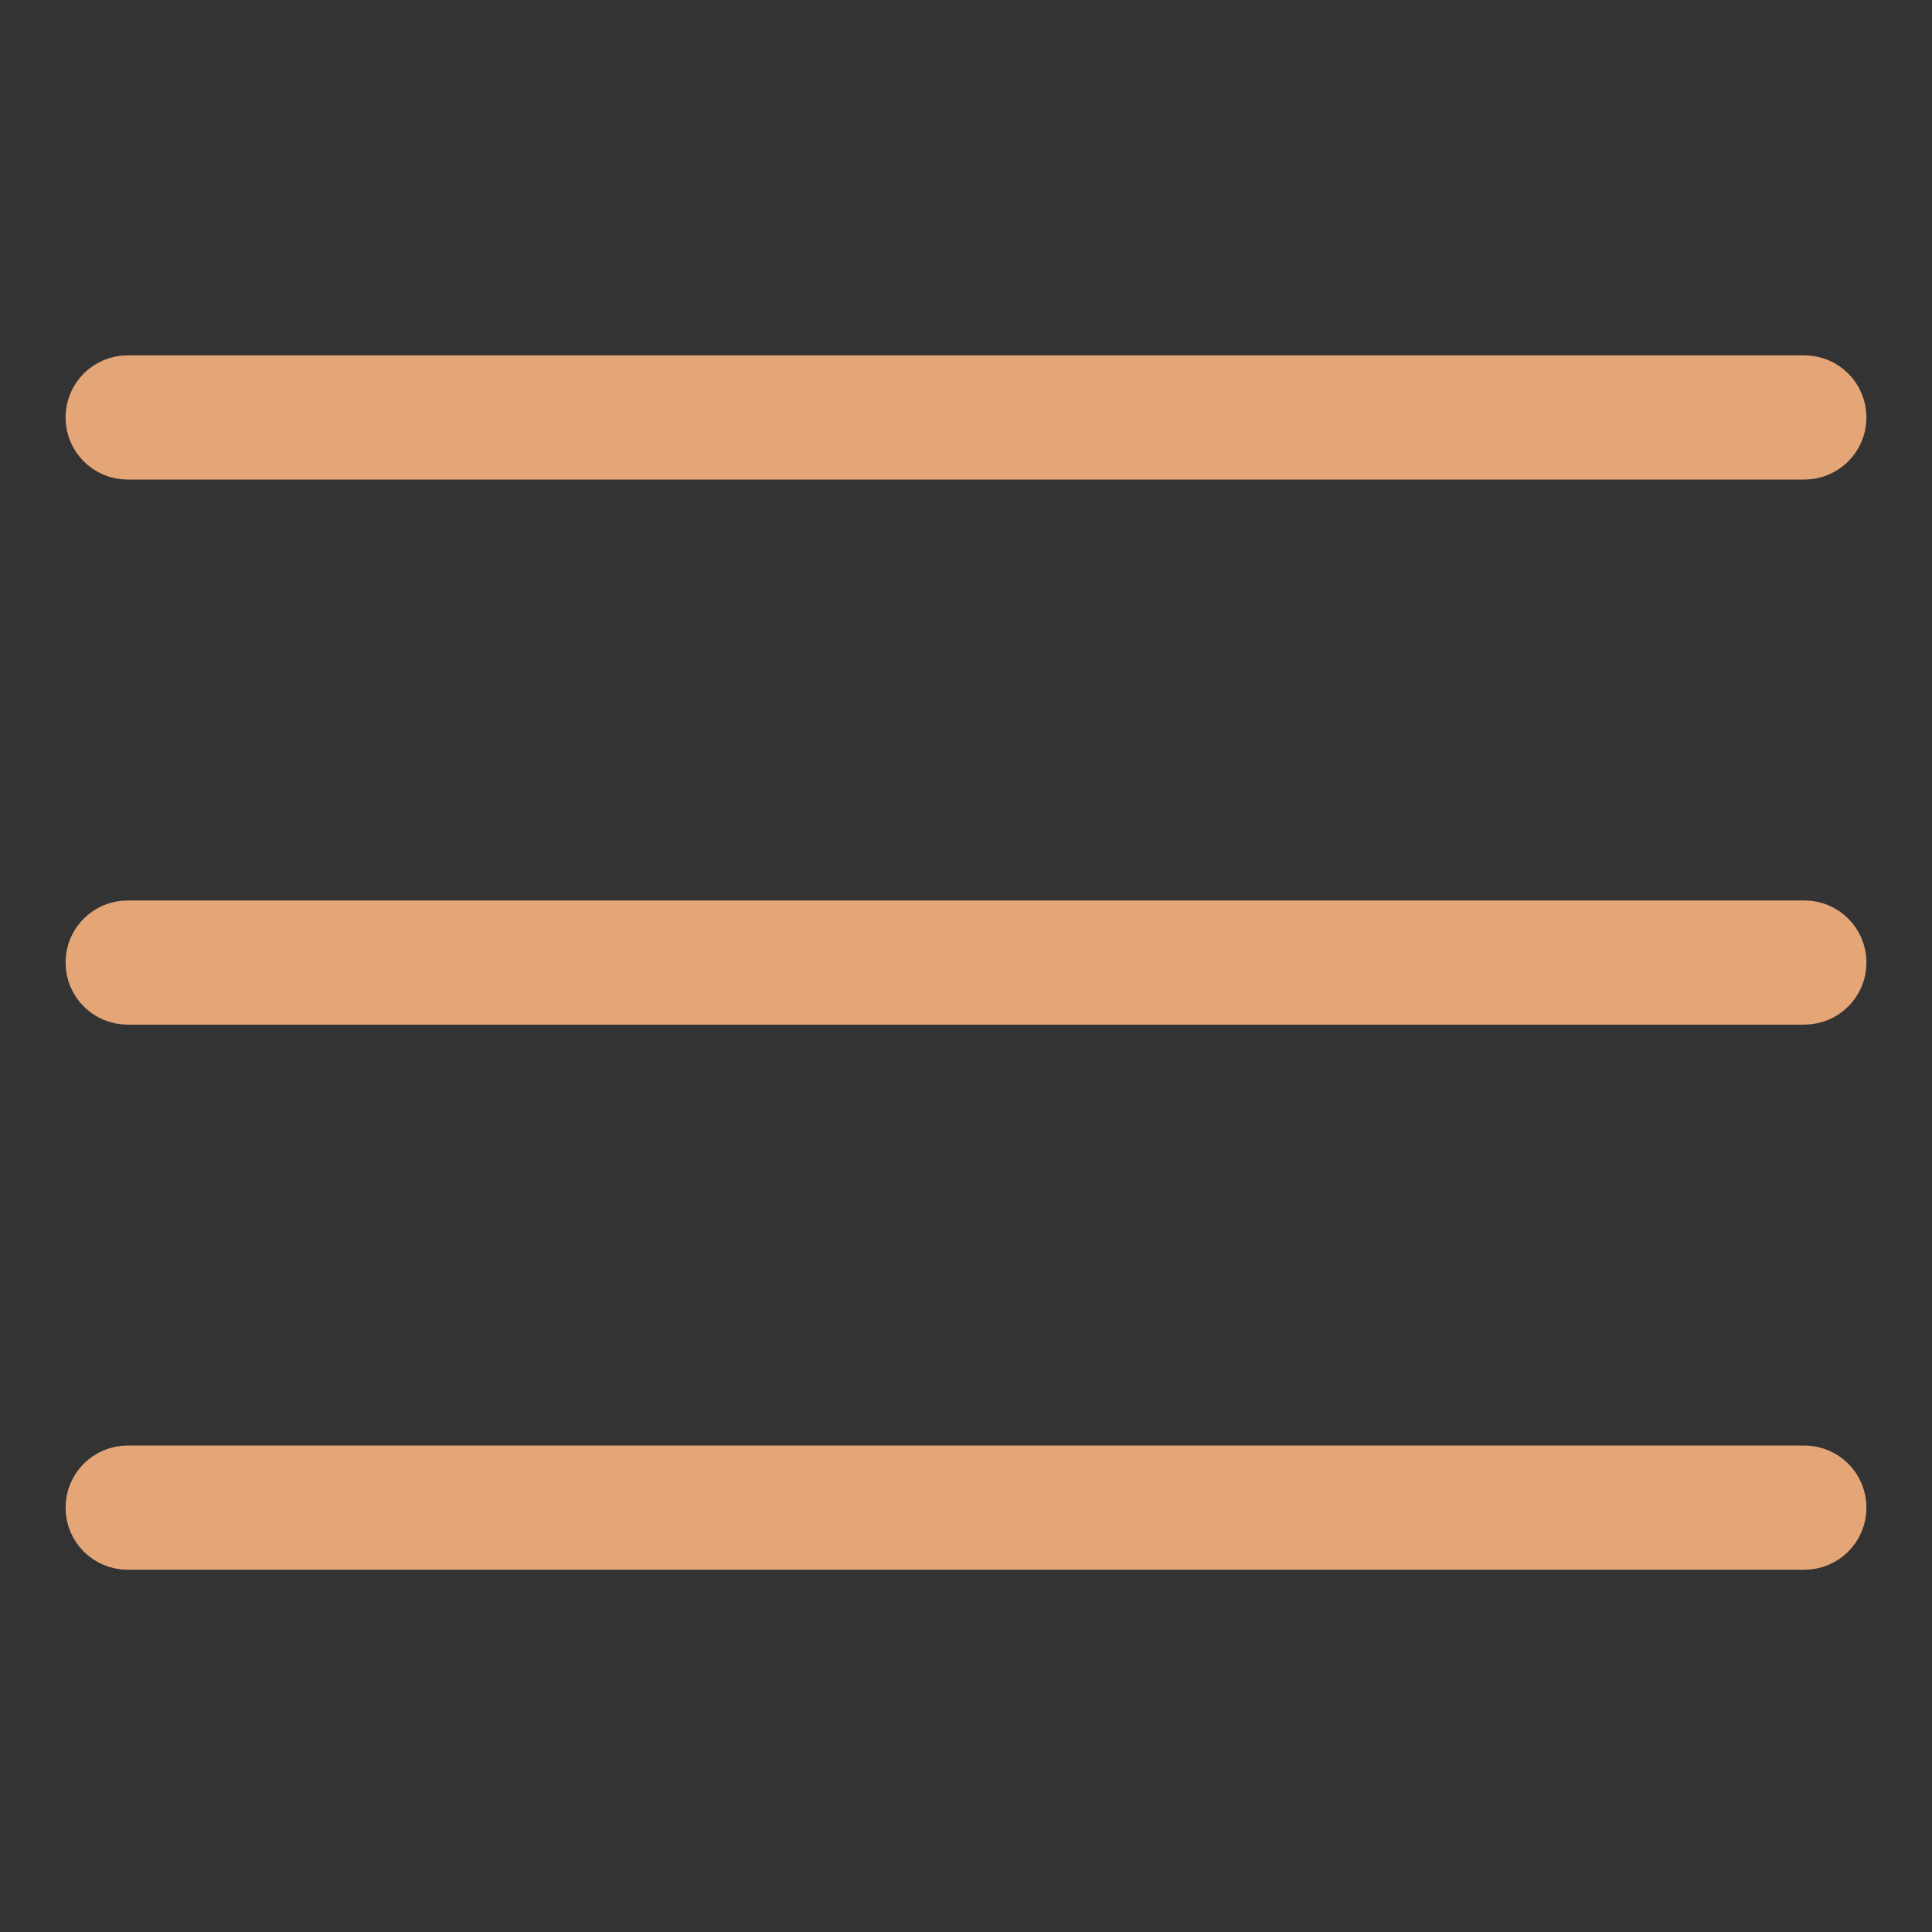 <svg xmlns="http://www.w3.org/2000/svg" width="40" height="40" viewBox="0 0 40 40" fill="none"><rect x="0" y="0" width="40" height="40" fill="#333333" stroke="none"/><path d="M37.357 9.286L2.643 9.286C2.288 9.286 2 8.998 2 8.643C2 8.288 2.288 8 2.643 8L37.357 8C37.712 8 38 8.288 38 8.643C38 8.998 37.712 9.286 37.357 9.286Z" fill="white" stroke="#E4A677" stroke-width="1.286"></path><path d="M37.357 20.571L2.643 20.571C2.288 20.571 2 20.284 2 19.928C2 19.573 2.288 19.286 2.643 19.286L37.357 19.286C37.712 19.286 38 19.573 38 19.928C38 20.284 37.712 20.571 37.357 20.571Z" fill="white" stroke="#E4A677" stroke-width="1.286"></path><path d="M37.357 31.857L2.643 31.857C2.288 31.857 2 31.569 2 31.214C2 30.859 2.288 30.571 2.643 30.571L37.357 30.571C37.712 30.571 38 30.859 38 31.214C38 31.569 37.712 31.857 37.357 31.857Z" fill="white" stroke="#E4A677" stroke-width="1.286"></path></svg>